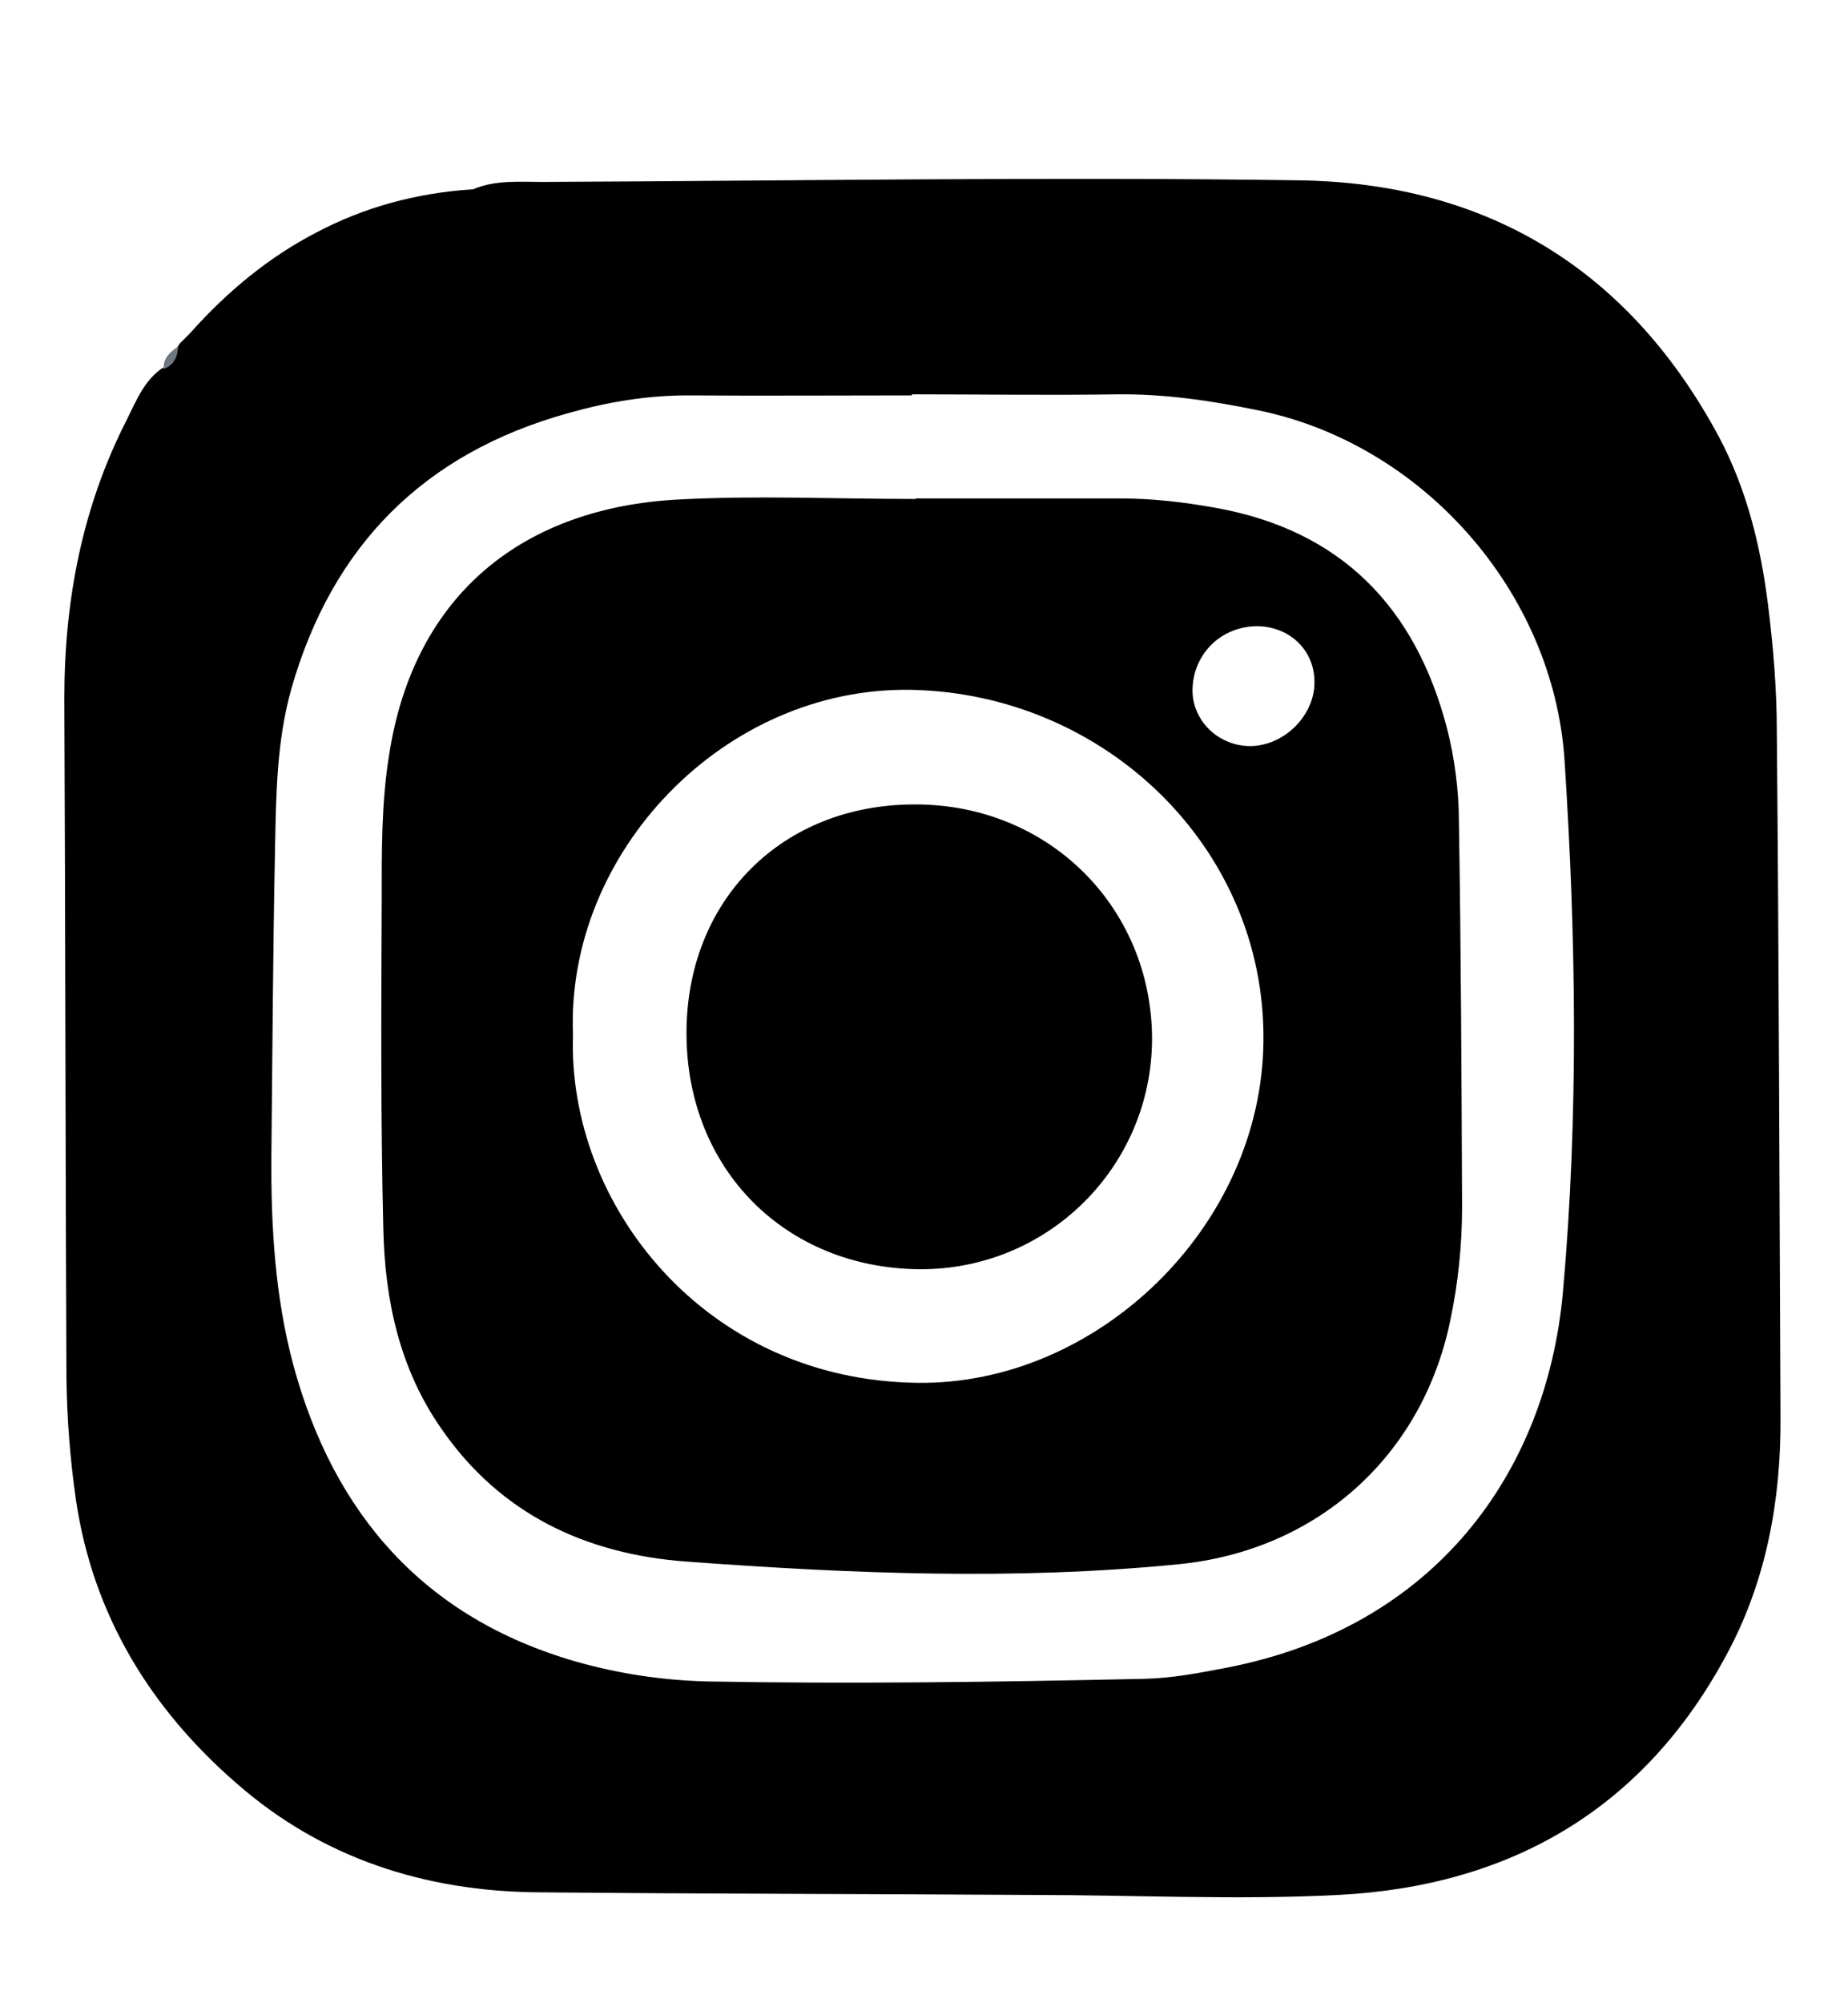<svg version="1.2" xmlns="http://www.w3.org/2000/svg" viewBox="0 0 350 381" width="60" height="65">
	<title>Vector Smart Object</title>
	<style>
		.s0 { fill: #000000 } 
		.s1 { fill: #6e7882 } 
	</style>
	<g id="Layer 1">
		<path id="&lt;Path&gt;" class="s0" d="m218.4 197.5c0 24.3-19.7 44-44.2 43.9-25.6-0.2-44.3-19-44.4-44.7-0.1-25.5 18.2-43.8 43.6-43.7 25.3 0 44.9 19.5 45 44.5z"/>
		<path id="&lt;Compound Path&gt;" fill-rule="evenodd" class="s0" d="m277.4 229.6q0 11-2.3 21.8c-5.4 25.7-25.4 43.5-51.6 46.1-31.2 3.1-62.5 1.8-93.7-0.5-19.1-1.4-35.4-9-46.6-25.2-8-11.4-10.8-24.5-11.1-38.1-0.5-20.7-0.4-41.4-0.3-62.1 0-9.4-0.1-18.7 1.4-28 4.8-31.1 26.1-47.1 55.1-48.6 15-0.8 30-0.1 45.1-0.1v-0.1c13 0 26 0 39 0 6.1 0 12.1 0.7 18.2 1.8 23.8 4.3 37.9 18.9 43.9 41.8 1.5 5.8 2.3 12 2.3 18.1 0.4 24.3 0.5 48.7 0.6 73.1zm-37.8-31.8c0.3-36.6-30.2-65.9-67.1-66.6-35.5-0.6-65.7 30.9-64.3 65.6-1.1 32.3 25.1 65.7 65.5 66.2 34.1 0.5 65.7-29.6 65.9-65.2zm9.7-68.5c-0.2-6-5.1-10.3-11.2-10.2-6.9 0.2-12.1 5.6-12 12.5 0.2 5.8 5.2 10.4 11.2 10.3 6.6-0.2 12.3-6.2 12-12.6z"/>
		<path id="&lt;Compound Path&gt;" fill-rule="evenodd" class="s0" d="m338 269.6c0.1 15.7-2.7 31-10.1 44.8-15.7 29.5-41.1 44.3-74 46-19.4 1-39 0-58.5 0-31.4-0.2-62.7-0.2-94-0.5-21.4-0.2-41-6.5-57.2-20.7-16.4-14.2-27.4-32.1-30.6-54-1.1-7.6-1.7-15.4-1.8-23.1-0.2-43.1-0.2-86.2-0.4-129.3 0-18.6 3.4-36.4 11.9-53 1.8-3.6 3.3-7.5 6.9-9.9l0.1 0.2c2-0.7 2.6-2.3 2.7-4.2 0 0 0.4-0.6 0.4-0.6q1-1 1.9-1.9c7.2-8.1 15.2-14.6 24.1-19.2 8.9-4.7 18.8-7.5 29.8-8.2 4.2-1.8 8.8-1.4 13.2-1.4 48-0.2 96-1 144-0.3 35.8 0.5 62.9 17 80 49 5.2 9.9 7.8 20.5 9.2 31.5 1 8 1.7 16.2 1.7 24.3 0.4 43.5 0.5 87 0.7 130.5zm-41.1-125c-2.1-32.1-27.1-60.3-58.5-66.6-8.8-1.8-17.6-3.1-26.6-3-13.1 0.2-26.1 0-39.1 0v0.2c-14.2 0-28.4 0.1-42.7 0-7.8 0-15.4 1.3-22.8 3.4-27.3 7.6-44.8 25.1-52.6 52.4-2.8 10-2.9 20.1-3.1 30.2-0.4 19.6-0.5 39.1-0.7 58.6-0.1 13.4 0.7 26.9 4.2 39.9 7.7 28.3 24.9 48 53.7 56.3q12.3 3.5 25.2 3.8c27.7 0.5 55.3 0.1 82.9-0.5 5.3-0.1 10.5-1.1 15.7-2.1 39.6-7.6 61-37 64.1-71.5 3-33.7 2.5-67.4 0.3-101.1z"/>
		<path id="&lt;Path&gt;" class="s1" d="m33 65.9c-0.1 1.9-0.7 3.5-2.7 4.2-0.1-2 1.2-3.1 2.7-4.2z"/>
		<path id="&lt;Path&gt;" class="s1" d="m35.3 63.4q-0.9 0.9-1.8 1.9 0.9-1 1.8-1.9z"/>
	</g>
</svg>